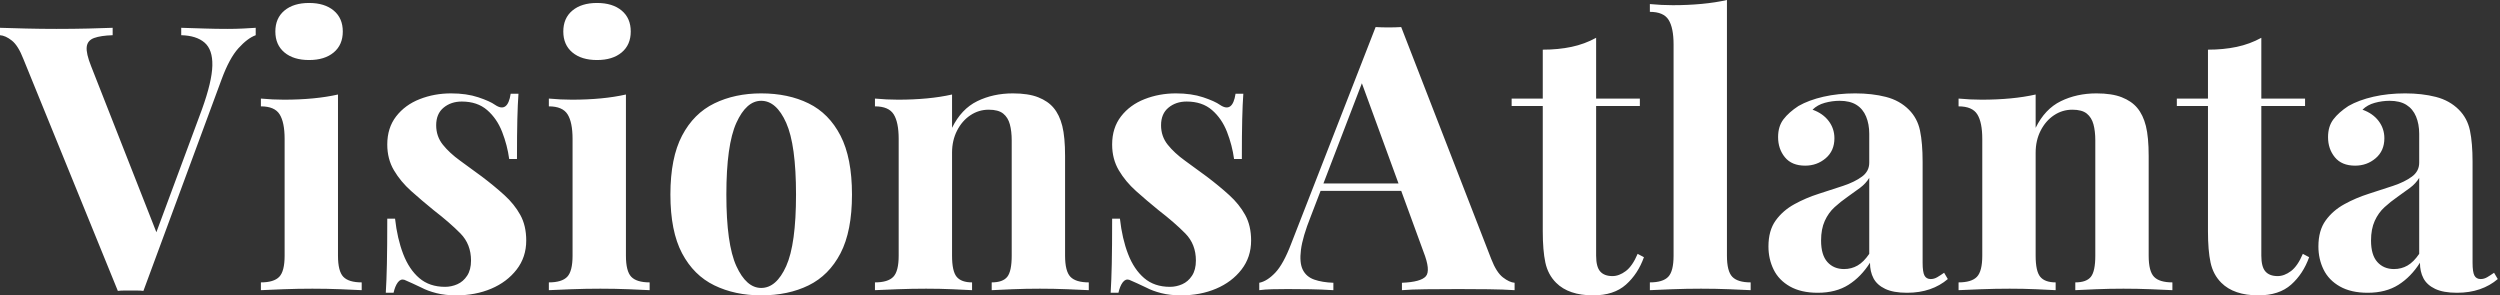 <svg baseProfile="full" height="28" version="1.1" viewBox="0 0 237 28" width="237" xmlns="http://www.w3.org/2000/svg" xmlns:ev="http://www.w3.org/2001/xml-events" xmlns:xlink="http://www.w3.org/1999/xlink"><rect x="0" y="0" width="237" height="28" fill="#333333" stroke="none"/><defs /><g><path d="M23.819 2.635V3.338Q23.046 3.619 22.186 4.567Q21.325 5.516 20.587 7.518L13.174 27.578Q12.893 27.543 12.577 27.543Q12.261 27.543 11.945 27.543Q11.664 27.543 11.348 27.543Q11.031 27.543 10.75 27.578L1.792 5.586Q1.3 4.321 0.703 3.847Q0.105 3.373 -0.422 3.338V2.635Q0.632 2.67 2.055 2.705Q3.478 2.74 4.918 2.74Q6.535 2.74 7.957 2.705Q9.38 2.67 10.258 2.635V3.338Q9.134 3.373 8.502 3.601Q7.87 3.829 7.799 4.444Q7.729 5.059 8.221 6.289L14.615 22.555L13.877 23.433L18.725 10.364Q19.674 7.729 19.709 6.218Q19.744 4.708 18.971 4.04Q18.198 3.373 16.758 3.338V2.635Q17.952 2.67 19.006 2.705Q20.06 2.74 21.149 2.74Q21.922 2.74 22.607 2.705Q23.292 2.67 23.819 2.635Z M28.878 0.281Q30.354 0.281 31.215 1.001Q32.075 1.721 32.075 2.986Q32.075 4.251 31.215 4.971Q30.354 5.691 28.878 5.691Q27.403 5.691 26.542 4.971Q25.681 4.251 25.681 2.986Q25.681 1.721 26.542 1.001Q27.403 0.281 28.878 0.281ZM31.619 8.959V24.241Q31.619 25.716 32.128 26.243Q32.637 26.77 33.867 26.77V27.508Q33.235 27.473 31.9 27.42Q30.565 27.368 29.194 27.368Q27.824 27.368 26.419 27.42Q25.014 27.473 24.311 27.508V26.77Q25.541 26.77 26.05 26.243Q26.56 25.716 26.56 24.241V13.174Q26.56 11.593 26.085 10.838Q25.611 10.083 24.311 10.083V9.345Q25.435 9.45 26.489 9.45Q27.965 9.45 29.247 9.327Q30.529 9.205 31.619 8.959Z M42.334 8.853Q43.809 8.853 44.916 9.222Q46.023 9.591 46.514 9.942Q47.709 10.75 47.99 8.888H48.728Q48.657 9.872 48.622 11.295Q48.587 12.718 48.587 15.072H47.849Q47.674 13.772 47.182 12.507Q46.69 11.242 45.759 10.434Q44.828 9.626 43.353 9.626Q42.334 9.626 41.631 10.206Q40.928 10.785 40.928 11.875Q40.928 12.928 41.561 13.719Q42.193 14.509 43.194 15.23Q44.196 15.95 45.285 16.758Q46.444 17.636 47.393 18.497Q48.341 19.358 48.903 20.376Q49.465 21.395 49.465 22.801Q49.465 24.381 48.552 25.558Q47.639 26.735 46.146 27.368Q44.652 28.0 42.826 28.0Q41.772 28.0 40.946 27.789Q40.12 27.578 39.523 27.262Q39.066 27.051 38.662 26.858Q38.258 26.665 37.907 26.524Q37.556 26.419 37.292 26.77Q37.029 27.122 36.888 27.754H36.151Q36.221 26.63 36.256 25.014Q36.291 23.398 36.291 20.728H37.029Q37.24 22.625 37.802 24.083Q38.364 25.541 39.33 26.366Q40.296 27.192 41.772 27.192Q42.369 27.192 42.931 26.946Q43.493 26.7 43.862 26.138Q44.231 25.576 44.231 24.698Q44.231 23.152 43.23 22.133Q42.228 21.114 40.683 19.92Q39.558 19.006 38.557 18.11Q37.556 17.215 36.923 16.143Q36.291 15.072 36.291 13.701Q36.291 12.12 37.134 11.031Q37.977 9.942 39.365 9.398Q40.753 8.853 42.334 8.853Z M56.176 0.281Q57.651 0.281 58.512 1.001Q59.373 1.721 59.373 2.986Q59.373 4.251 58.512 4.971Q57.651 5.691 56.176 5.691Q54.7 5.691 53.839 4.971Q52.979 4.251 52.979 2.986Q52.979 1.721 53.839 1.001Q54.7 0.281 56.176 0.281ZM58.916 8.959V24.241Q58.916 25.716 59.425 26.243Q59.935 26.77 61.164 26.77V27.508Q60.532 27.473 59.197 27.42Q57.862 27.368 56.492 27.368Q55.122 27.368 53.716 27.42Q52.311 27.473 51.609 27.508V26.77Q52.838 26.77 53.348 26.243Q53.857 25.716 53.857 24.241V13.174Q53.857 11.593 53.383 10.838Q52.908 10.083 51.609 10.083V9.345Q52.733 9.45 53.787 9.45Q55.262 9.45 56.545 9.327Q57.827 9.205 58.916 8.959Z M71.739 8.853Q74.304 8.853 76.236 9.802Q78.168 10.75 79.257 12.858Q80.346 14.966 80.346 18.444Q80.346 21.922 79.257 24.013Q78.168 26.103 76.236 27.051Q74.304 28.0 71.739 28.0Q69.245 28.0 67.295 27.051Q65.345 26.103 64.238 24.013Q63.132 21.922 63.132 18.444Q63.132 14.966 64.238 12.858Q65.345 10.75 67.295 9.802Q69.245 8.853 71.739 8.853ZM71.739 9.556Q70.334 9.556 69.385 11.646Q68.437 13.737 68.437 18.444Q68.437 23.152 69.385 25.225Q70.334 27.297 71.739 27.297Q73.179 27.297 74.11 25.225Q75.041 23.152 75.041 18.444Q75.041 13.737 74.11 11.646Q73.179 9.556 71.739 9.556Z M95.593 8.853Q97.069 8.853 98.0 9.222Q98.931 9.591 99.458 10.223Q100.02 10.891 100.284 11.945Q100.547 12.999 100.547 14.79V24.241Q100.547 25.716 101.056 26.243Q101.566 26.77 102.795 26.77V27.508Q102.128 27.473 100.793 27.42Q99.458 27.368 98.158 27.368Q96.823 27.368 95.541 27.42Q94.258 27.473 93.591 27.508V26.77Q94.645 26.77 95.066 26.243Q95.488 25.716 95.488 24.241V13.315Q95.488 12.437 95.312 11.787Q95.137 11.137 94.68 10.768Q94.223 10.399 93.31 10.399Q92.361 10.399 91.571 10.926Q90.78 11.453 90.306 12.384Q89.832 13.315 89.832 14.474V24.241Q89.832 25.716 90.271 26.243Q90.71 26.77 91.729 26.77V27.508Q91.097 27.473 89.885 27.42Q88.673 27.368 87.373 27.368Q86.038 27.368 84.632 27.42Q83.227 27.473 82.524 27.508V26.77Q83.754 26.77 84.263 26.243Q84.773 25.716 84.773 24.241V13.174Q84.773 11.593 84.299 10.838Q83.824 10.083 82.524 10.083V9.345Q83.649 9.45 84.703 9.45Q86.178 9.45 87.46 9.327Q88.743 9.205 89.832 8.959V12.12Q90.71 10.329 92.221 9.591Q93.731 8.853 95.593 8.853Z M111.051 8.853Q112.527 8.853 113.634 9.222Q114.74 9.591 115.232 9.942Q116.427 10.75 116.708 8.888H117.445Q117.375 9.872 117.34 11.295Q117.305 12.718 117.305 15.072H116.567Q116.391 13.772 115.9 12.507Q115.408 11.242 114.477 10.434Q113.546 9.626 112.07 9.626Q111.051 9.626 110.349 10.206Q109.646 10.785 109.646 11.875Q109.646 12.928 110.279 13.719Q110.911 14.509 111.912 15.23Q112.913 15.95 114.003 16.758Q115.162 17.636 116.11 18.497Q117.059 19.358 117.621 20.376Q118.183 21.395 118.183 22.801Q118.183 24.381 117.27 25.558Q116.356 26.735 114.863 27.368Q113.37 28.0 111.543 28.0Q110.489 28.0 109.664 27.789Q108.838 27.578 108.241 27.262Q107.784 27.051 107.38 26.858Q106.976 26.665 106.625 26.524Q106.274 26.419 106.01 26.77Q105.747 27.122 105.606 27.754H104.868Q104.939 26.63 104.974 25.014Q105.009 23.398 105.009 20.728H105.747Q105.957 22.625 106.519 24.083Q107.082 25.541 108.048 26.366Q109.014 27.192 110.489 27.192Q111.087 27.192 111.649 26.946Q112.211 26.7 112.58 26.138Q112.949 25.576 112.949 24.698Q112.949 23.152 111.947 22.133Q110.946 21.114 109.4 19.92Q108.276 19.006 107.275 18.11Q106.274 17.215 105.641 16.143Q105.009 15.072 105.009 13.701Q105.009 12.12 105.852 11.031Q106.695 9.942 108.083 9.398Q109.471 8.853 111.051 8.853Z M132.412 2.565 140.949 24.557Q141.44 25.822 142.055 26.296Q142.67 26.77 143.162 26.806V27.508Q142.108 27.438 140.685 27.42Q139.262 27.403 137.822 27.403Q136.206 27.403 134.765 27.42Q133.325 27.438 132.482 27.508V26.806Q134.274 26.735 134.748 26.191Q135.222 25.646 134.519 23.854L128.547 7.518L129.179 6.605L123.839 20.517Q123.066 22.449 122.908 23.679Q122.75 24.908 123.084 25.576Q123.418 26.243 124.173 26.507Q124.928 26.77 125.982 26.806V27.508Q124.823 27.438 123.769 27.42Q122.715 27.403 121.626 27.403Q120.853 27.403 120.168 27.42Q119.483 27.438 118.956 27.508V26.806Q119.694 26.665 120.467 25.857Q121.24 25.049 121.977 23.117L129.987 2.565Q130.55 2.6 131.199 2.6Q131.849 2.6 132.412 2.565ZM134.871 17.39V18.093H124.402L124.753 17.39Z M150.891 3.583V9.345H155.036V10.048H150.891V24.241Q150.891 25.295 151.277 25.734Q151.664 26.173 152.437 26.173Q153.069 26.173 153.701 25.699Q154.334 25.225 154.826 24.065L155.423 24.381Q154.861 25.962 153.719 26.981Q152.577 28.0 150.61 28.0Q149.45 28.0 148.572 27.701Q147.694 27.403 147.097 26.806Q146.324 26.033 146.078 24.891Q145.832 23.749 145.832 21.922V10.048H142.881V9.345H145.832V4.708Q147.307 4.708 148.555 4.444Q149.802 4.181 150.891 3.583Z M163.292 0.0V24.241Q163.292 25.716 163.802 26.243Q164.311 26.77 165.541 26.77V27.508Q164.873 27.473 163.538 27.42Q162.203 27.368 160.833 27.368Q159.463 27.368 158.075 27.42Q156.688 27.473 155.985 27.508V26.77Q157.215 26.77 157.724 26.243Q158.233 25.716 158.233 24.241V4.216Q158.233 2.635 157.759 1.88Q157.285 1.124 155.985 1.124V0.386Q157.109 0.492 158.163 0.492Q159.604 0.492 160.903 0.369Q162.203 0.246 163.292 0.0Z M171.9 27.754Q170.319 27.754 169.265 27.157Q168.211 26.56 167.719 25.558Q167.227 24.557 167.227 23.363Q167.227 21.852 167.912 20.903Q168.597 19.955 169.686 19.358Q170.775 18.76 171.987 18.374Q173.199 17.987 174.306 17.619Q175.413 17.25 176.098 16.74Q176.783 16.231 176.783 15.423V12.683Q176.783 11.769 176.484 11.049Q176.186 10.329 175.571 9.942Q174.956 9.556 173.972 9.556Q173.27 9.556 172.567 9.749Q171.864 9.942 171.408 10.399Q172.391 10.75 172.936 11.471Q173.481 12.191 173.481 13.104Q173.481 14.299 172.655 15.001Q171.829 15.704 170.705 15.704Q169.44 15.704 168.79 14.913Q168.141 14.123 168.141 12.999Q168.141 11.98 168.65 11.312Q169.159 10.645 170.073 10.048Q171.056 9.486 172.444 9.169Q173.832 8.853 175.448 8.853Q177.064 8.853 178.364 9.187Q179.664 9.521 180.542 10.399Q181.35 11.207 181.596 12.384Q181.842 13.561 181.842 15.353V24.908Q181.842 25.787 182.018 26.12Q182.193 26.454 182.615 26.454Q182.931 26.454 183.23 26.279Q183.528 26.103 183.88 25.857L184.231 26.454Q183.493 27.087 182.527 27.42Q181.561 27.754 180.366 27.754Q179.066 27.754 178.294 27.385Q177.521 27.016 177.187 26.384Q176.853 25.752 176.853 24.908Q176.01 26.243 174.816 26.999Q173.621 27.754 171.9 27.754ZM174.394 25.506Q175.097 25.506 175.676 25.172Q176.256 24.838 176.783 24.065V16.863Q176.467 17.39 175.905 17.812Q175.343 18.233 174.71 18.673Q174.078 19.112 173.498 19.639Q172.918 20.166 172.567 20.939Q172.216 21.711 172.216 22.801Q172.216 24.171 172.813 24.838Q173.41 25.506 174.394 25.506Z M198.319 8.853Q199.794 8.853 200.725 9.222Q201.656 9.591 202.183 10.223Q202.745 10.891 203.009 11.945Q203.272 12.999 203.272 14.79V24.241Q203.272 25.716 203.782 26.243Q204.291 26.77 205.521 26.77V27.508Q204.853 27.473 203.518 27.42Q202.183 27.368 200.883 27.368Q199.548 27.368 198.266 27.42Q196.984 27.473 196.316 27.508V26.77Q197.37 26.77 197.792 26.243Q198.213 25.716 198.213 24.241V13.315Q198.213 12.437 198.038 11.787Q197.862 11.137 197.405 10.768Q196.949 10.399 196.035 10.399Q195.087 10.399 194.296 10.926Q193.506 11.453 193.031 12.384Q192.557 13.315 192.557 14.474V24.241Q192.557 25.716 192.996 26.243Q193.435 26.77 194.454 26.77V27.508Q193.822 27.473 192.61 27.42Q191.398 27.368 190.098 27.368Q188.763 27.368 187.358 27.42Q185.952 27.473 185.25 27.508V26.77Q186.479 26.77 186.989 26.243Q187.498 25.716 187.498 24.241V13.174Q187.498 11.593 187.024 10.838Q186.55 10.083 185.25 10.083V9.345Q186.374 9.45 187.428 9.45Q188.903 9.45 190.186 9.327Q191.468 9.205 192.557 8.959V12.12Q193.435 10.329 194.946 9.591Q196.457 8.853 198.319 8.853Z M213.952 3.583V9.345H218.098V10.048H213.952V24.241Q213.952 25.295 214.339 25.734Q214.725 26.173 215.498 26.173Q216.13 26.173 216.763 25.699Q217.395 25.225 217.887 24.065L218.484 24.381Q217.922 25.962 216.78 26.981Q215.639 28.0 213.671 28.0Q212.512 28.0 211.634 27.701Q210.755 27.403 210.158 26.806Q209.385 26.033 209.139 24.891Q208.893 23.749 208.893 21.922V10.048H205.942V9.345H208.893V4.708Q210.369 4.708 211.616 4.444Q212.863 4.181 213.952 3.583Z M224.035 27.754Q222.454 27.754 221.4 27.157Q220.346 26.56 219.854 25.558Q219.363 24.557 219.363 23.363Q219.363 21.852 220.048 20.903Q220.733 19.955 221.822 19.358Q222.911 18.76 224.123 18.374Q225.335 17.987 226.442 17.619Q227.548 17.25 228.233 16.74Q228.918 16.231 228.918 15.423V12.683Q228.918 11.769 228.62 11.049Q228.321 10.329 227.706 9.942Q227.092 9.556 226.108 9.556Q225.405 9.556 224.703 9.749Q224 9.942 223.543 10.399Q224.527 10.75 225.072 11.471Q225.616 12.191 225.616 13.104Q225.616 14.299 224.79 15.001Q223.965 15.704 222.841 15.704Q221.576 15.704 220.926 14.913Q220.276 14.123 220.276 12.999Q220.276 11.98 220.785 11.312Q221.295 10.645 222.208 10.048Q223.192 9.486 224.58 9.169Q225.967 8.853 227.583 8.853Q229.199 8.853 230.499 9.187Q231.799 9.521 232.678 10.399Q233.486 11.207 233.731 12.384Q233.977 13.561 233.977 15.353V24.908Q233.977 25.787 234.153 26.12Q234.329 26.454 234.75 26.454Q235.066 26.454 235.365 26.279Q235.664 26.103 236.015 25.857L236.366 26.454Q235.629 27.087 234.662 27.42Q233.696 27.754 232.502 27.754Q231.202 27.754 230.429 27.385Q229.656 27.016 229.322 26.384Q228.989 25.752 228.989 24.908Q228.146 26.243 226.951 26.999Q225.757 27.754 224.035 27.754ZM226.529 25.506Q227.232 25.506 227.812 25.172Q228.391 24.838 228.918 24.065V16.863Q228.602 17.39 228.04 17.812Q227.478 18.233 226.846 18.673Q226.213 19.112 225.634 19.639Q225.054 20.166 224.703 20.939Q224.351 21.711 224.351 22.801Q224.351 24.171 224.949 24.838Q225.546 25.506 226.529 25.506Z " fill="rgb(255,255,255)" transform="translate(0.422, 0)" /></g></svg>